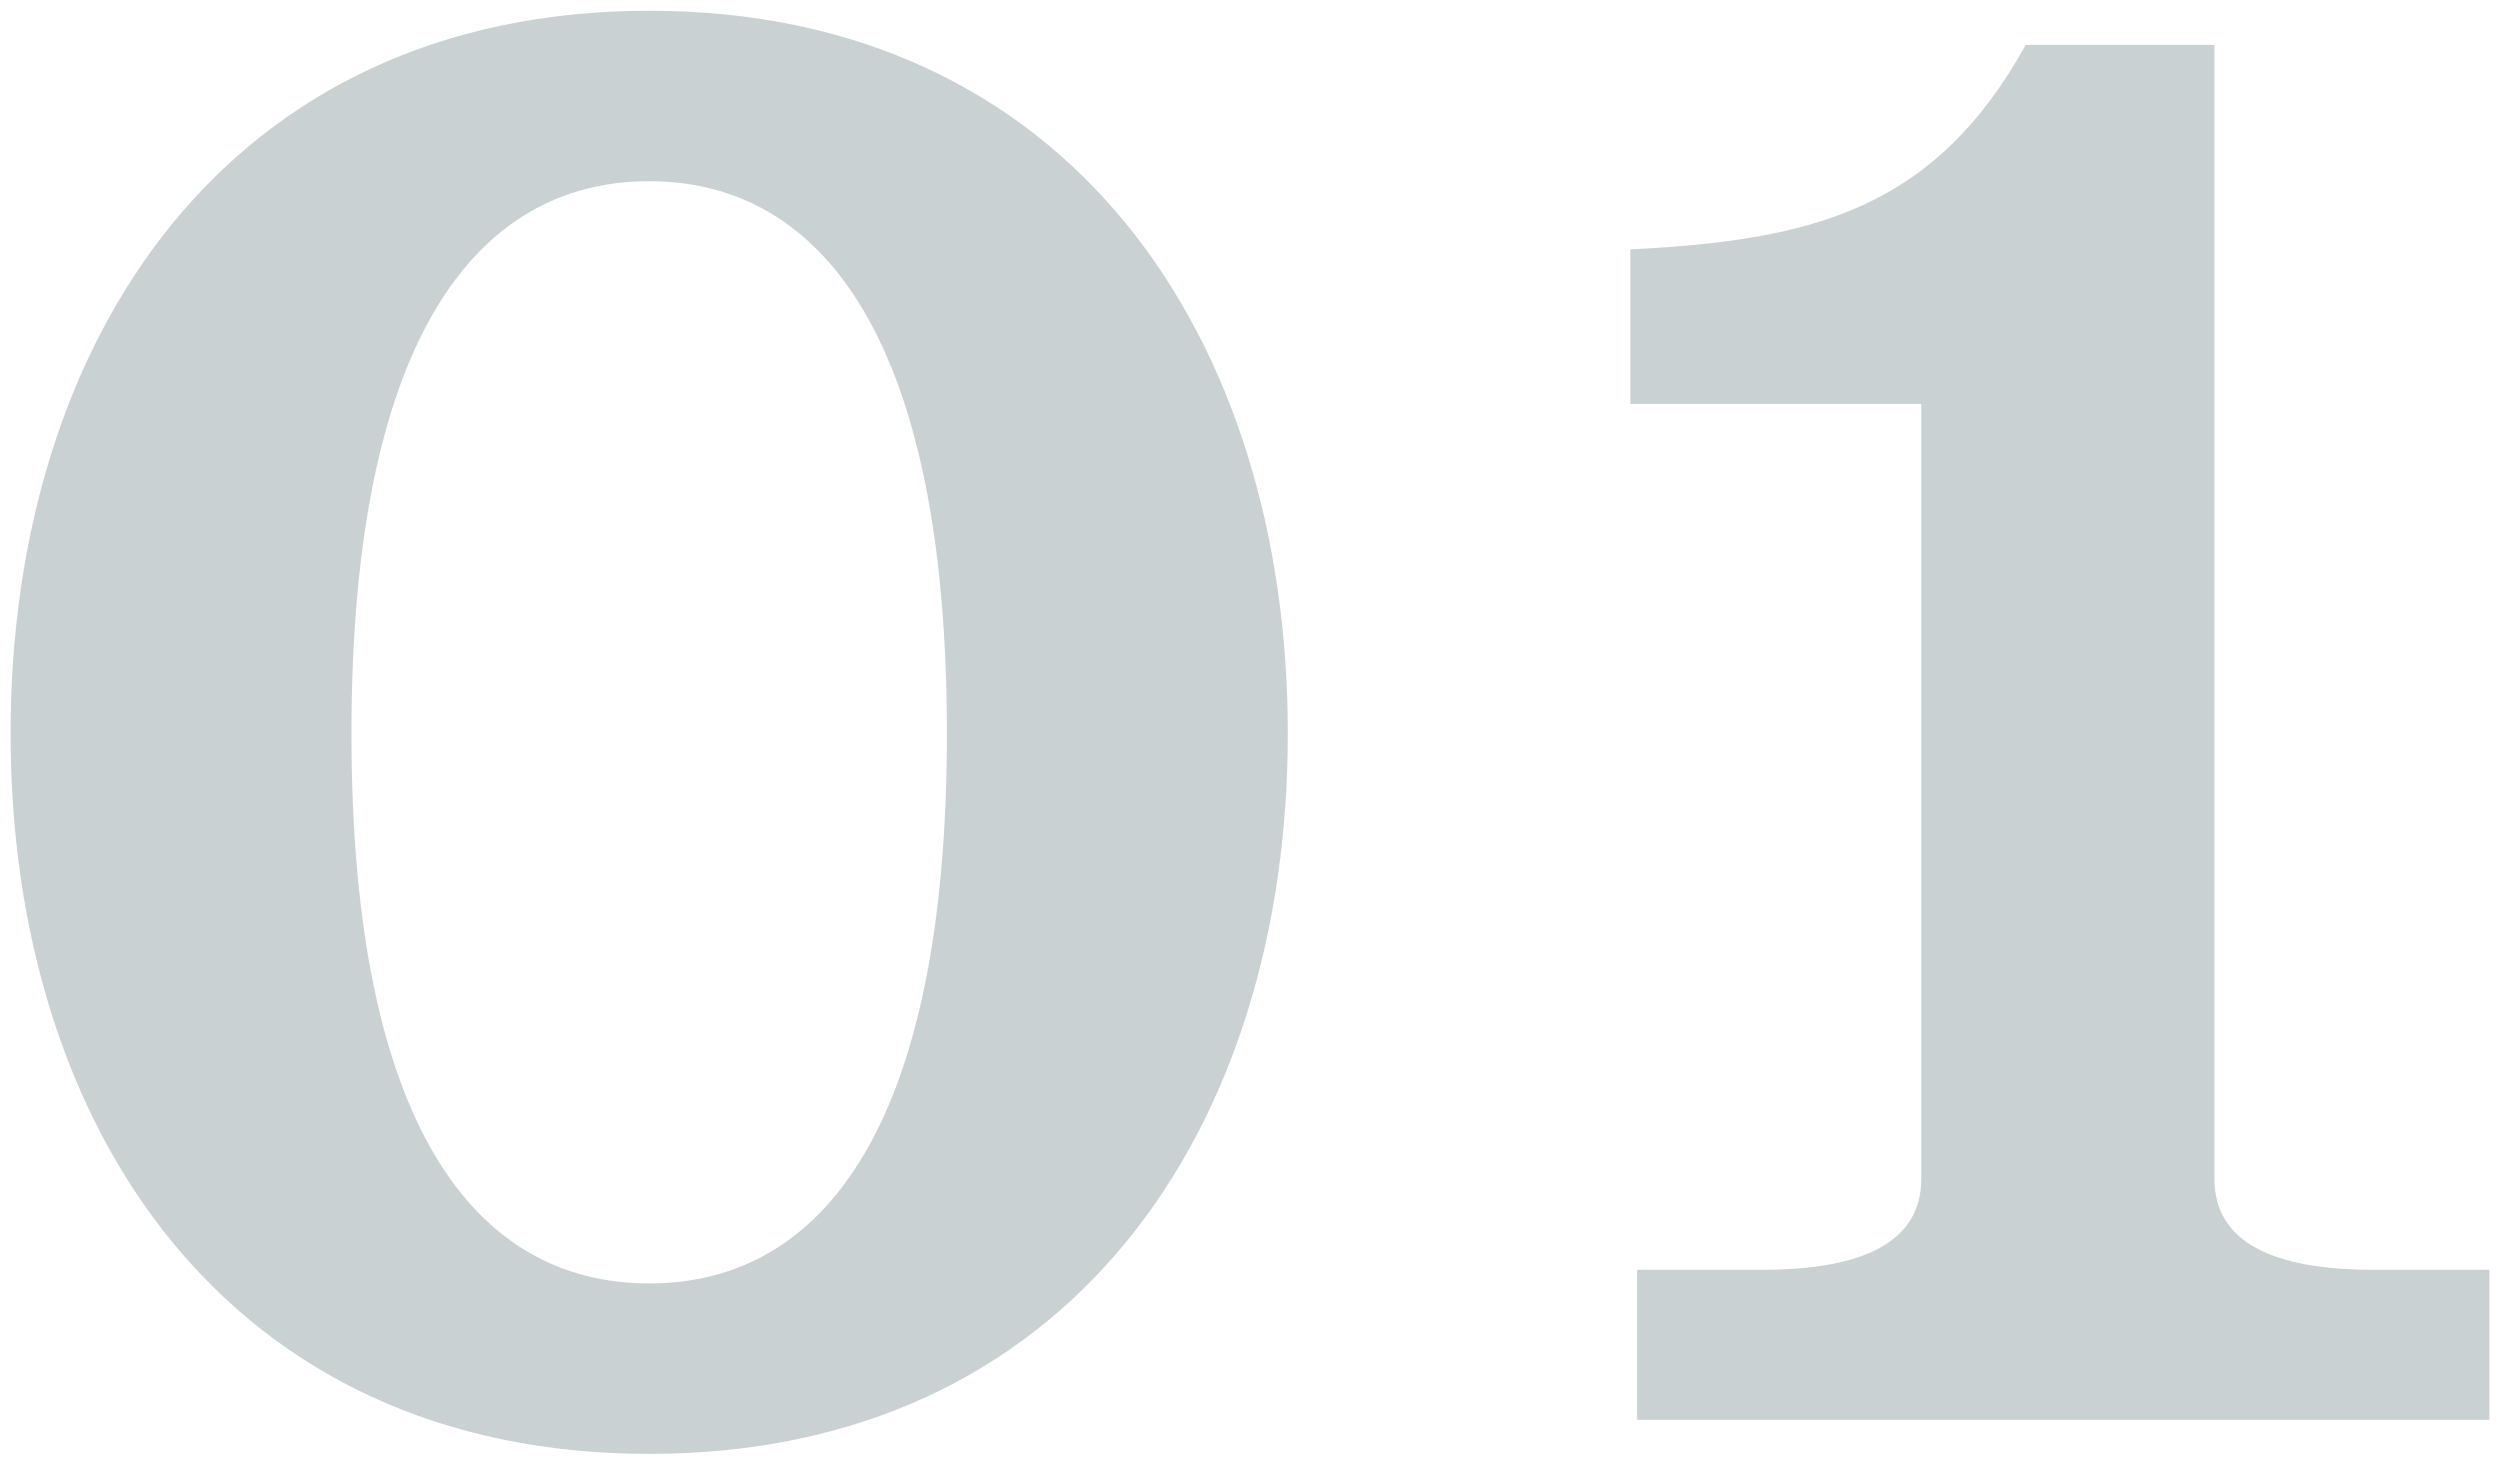 <?xml version="1.0" encoding="utf-8"?>
<!-- Generator: Adobe Illustrator 28.0.0, SVG Export Plug-In . SVG Version: 6.00 Build 0)  -->
<svg version="1.1" id="レイヤー_1" xmlns="http://www.w3.org/2000/svg" xmlns:xlink="http://www.w3.org/1999/xlink" x="0px"
	 y="0px" viewBox="0 0 99 58" style="enable-background:new 0 0 99 58;" xml:space="preserve">
<g>
	<g>
		<path style="fill:#CAD1D2;" d="M25.708,0.426c16.649,0,25.289,12.959,25.289,28.619c0,15.659-8.64,28.529-25.289,28.529
			S0.419,44.704,0.419,29.045C0.419,13.386,9.059,0.426,25.708,0.426z M25.708,50.824c6.93,0,11.789-6.3,11.789-21.779
			c0-15.479-4.859-21.869-11.789-21.869s-11.79,6.39-11.79,21.869C13.918,44.524,18.779,50.824,25.708,50.824z"/>
		<path style="fill:#CAD1D2;" d="M64.832,56.224v-5.94h4.95c3.959,0,6.3-1.08,6.3-3.6V15.996h-11.52v-6.12
			c7.289-0.36,12.059-1.62,15.659-8.1h7.47v44.908c0,2.52,2.34,3.6,6.3,3.6h4.59v5.94H64.832z"/>
	</g>
</g>
</svg>
